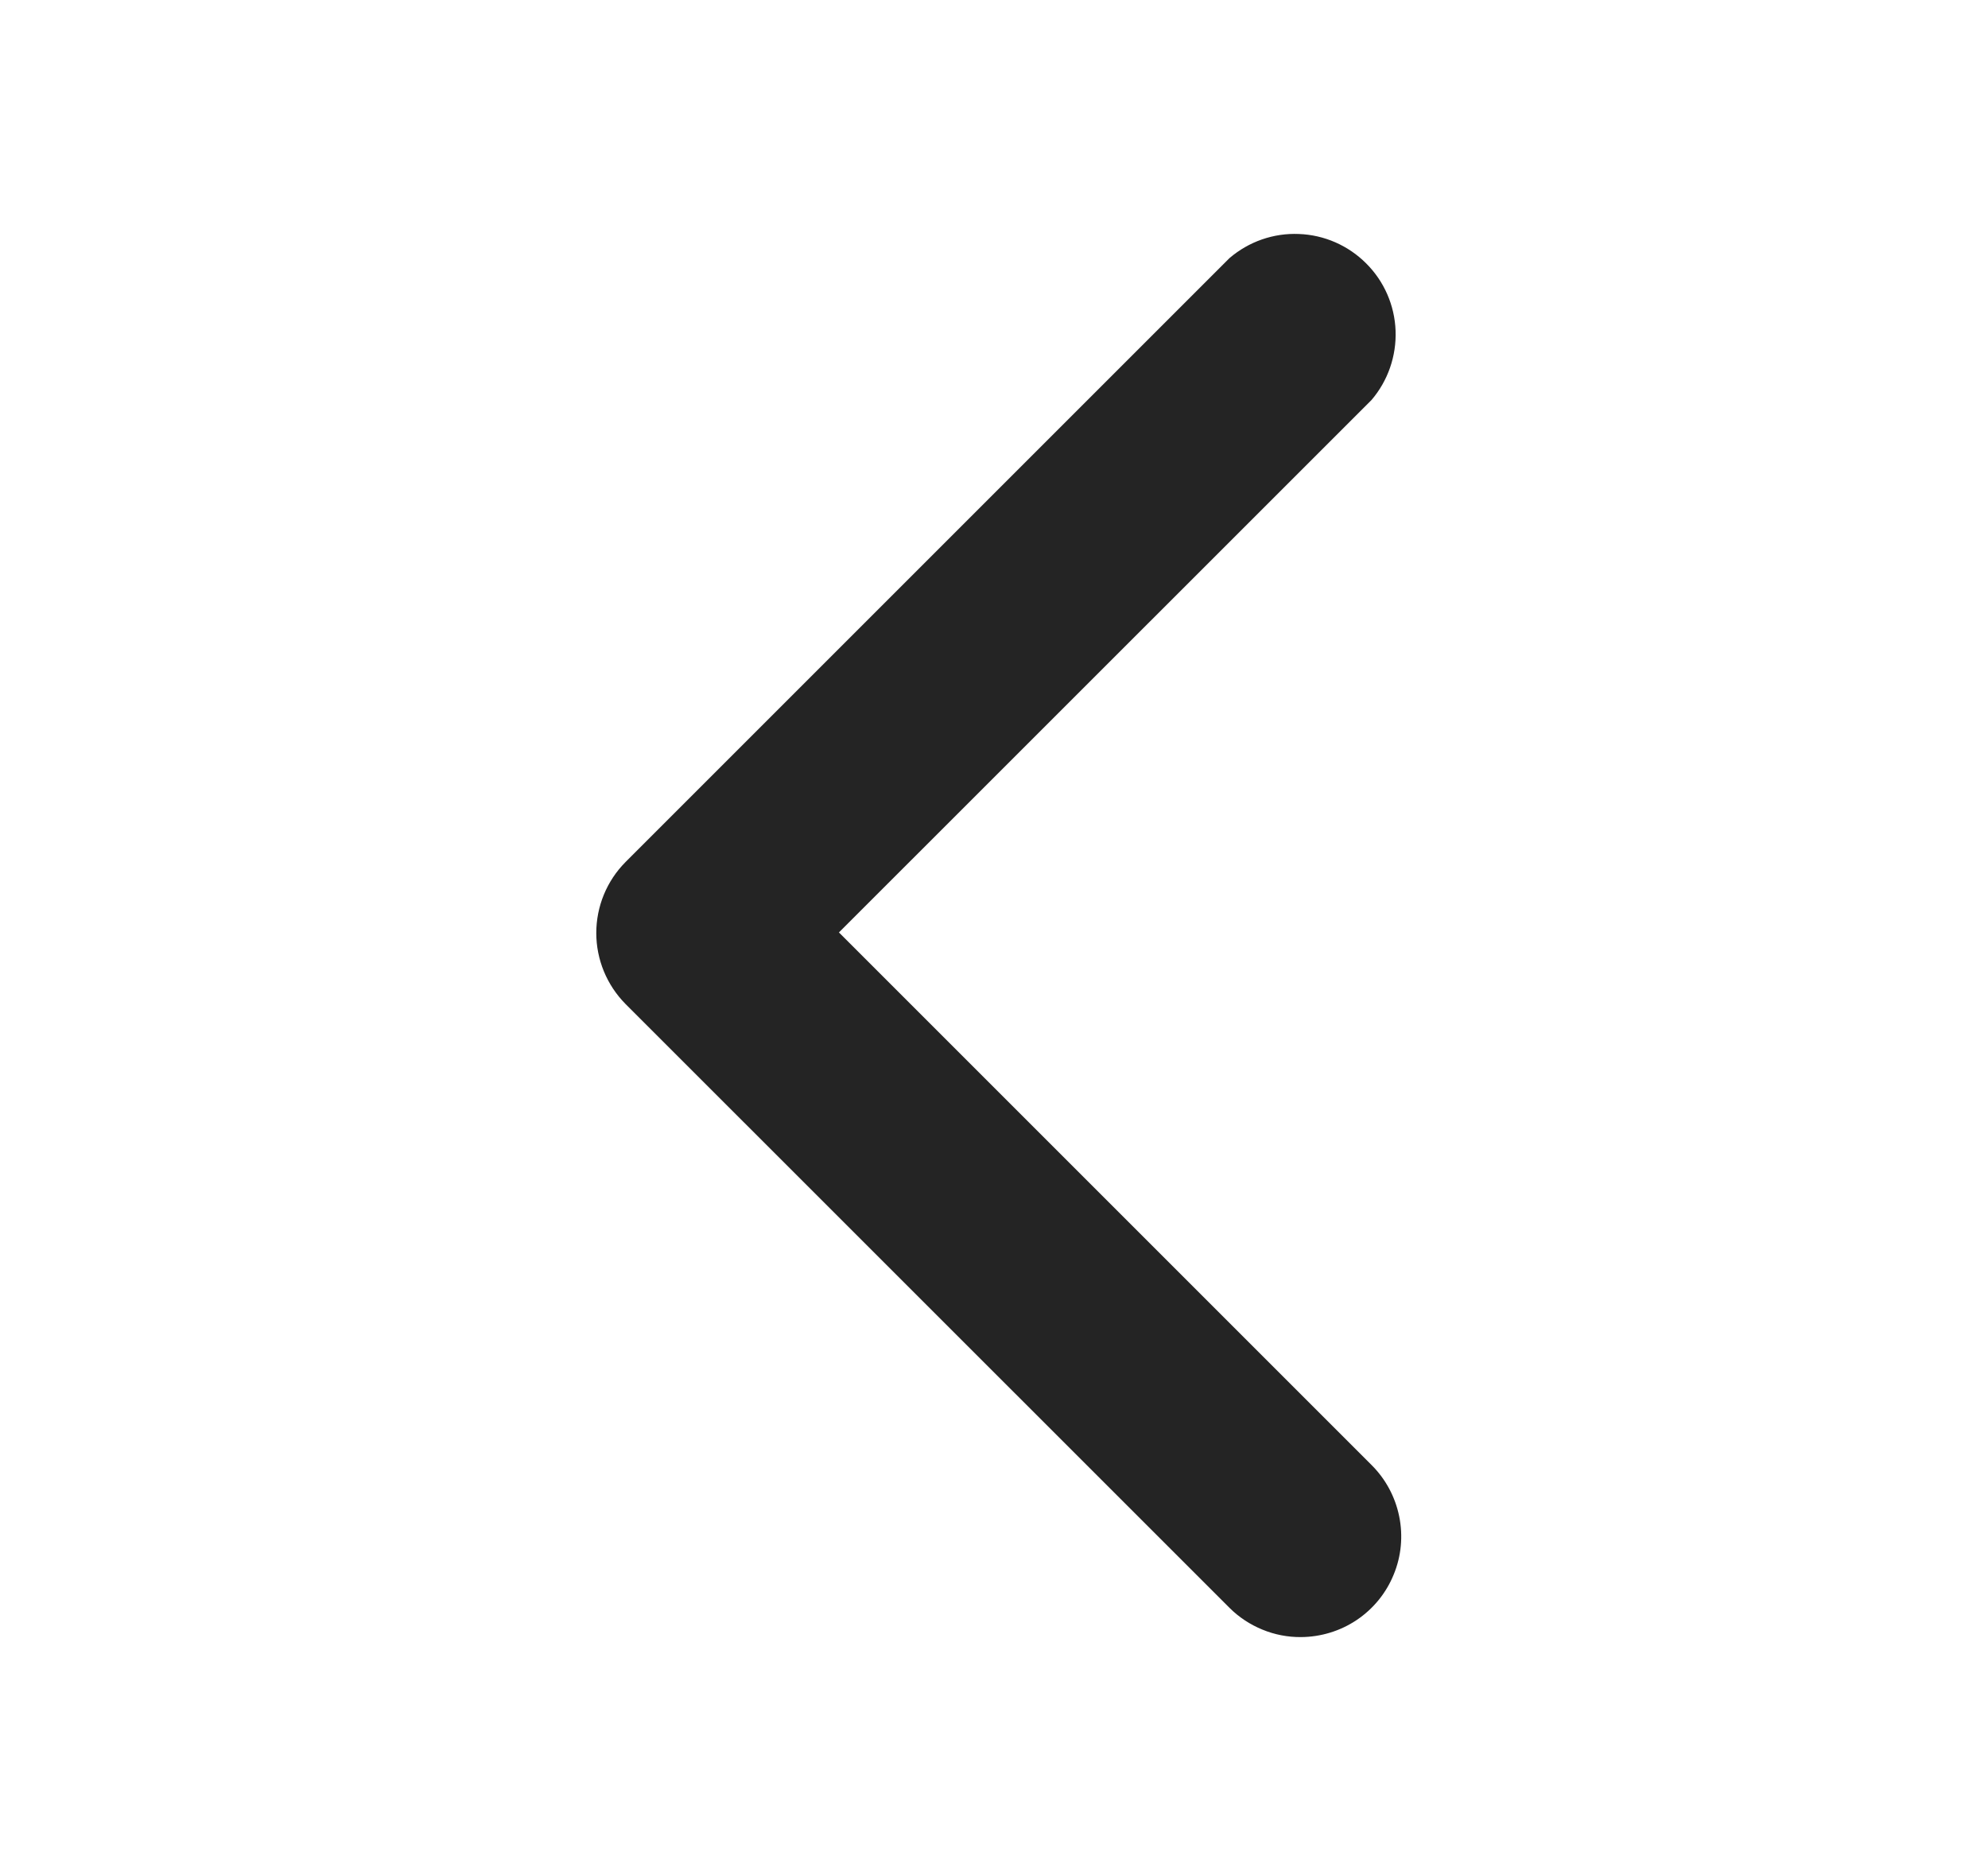 <svg width="17" height="16" viewBox="0 0 17 16" fill="none" xmlns="http://www.w3.org/2000/svg">
<path d="M11.125 14C11.012 14.001 10.899 13.979 10.795 13.936C10.69 13.893 10.594 13.83 10.514 13.75L5.349 8.586C5.189 8.424 5.099 8.206 5.099 7.979C5.099 7.751 5.189 7.533 5.349 7.372L10.514 2.207C10.679 2.066 10.89 1.992 11.107 2.001C11.324 2.009 11.529 2.099 11.682 2.252C11.836 2.405 11.926 2.611 11.934 2.828C11.942 3.044 11.869 3.256 11.728 3.421L7.174 7.974L11.728 12.528C11.849 12.648 11.931 12.801 11.965 12.968C11.999 13.135 11.983 13.308 11.918 13.465C11.854 13.623 11.744 13.758 11.603 13.853C11.462 13.948 11.295 13.999 11.125 14Z" fill="#242424"/>
</svg>
